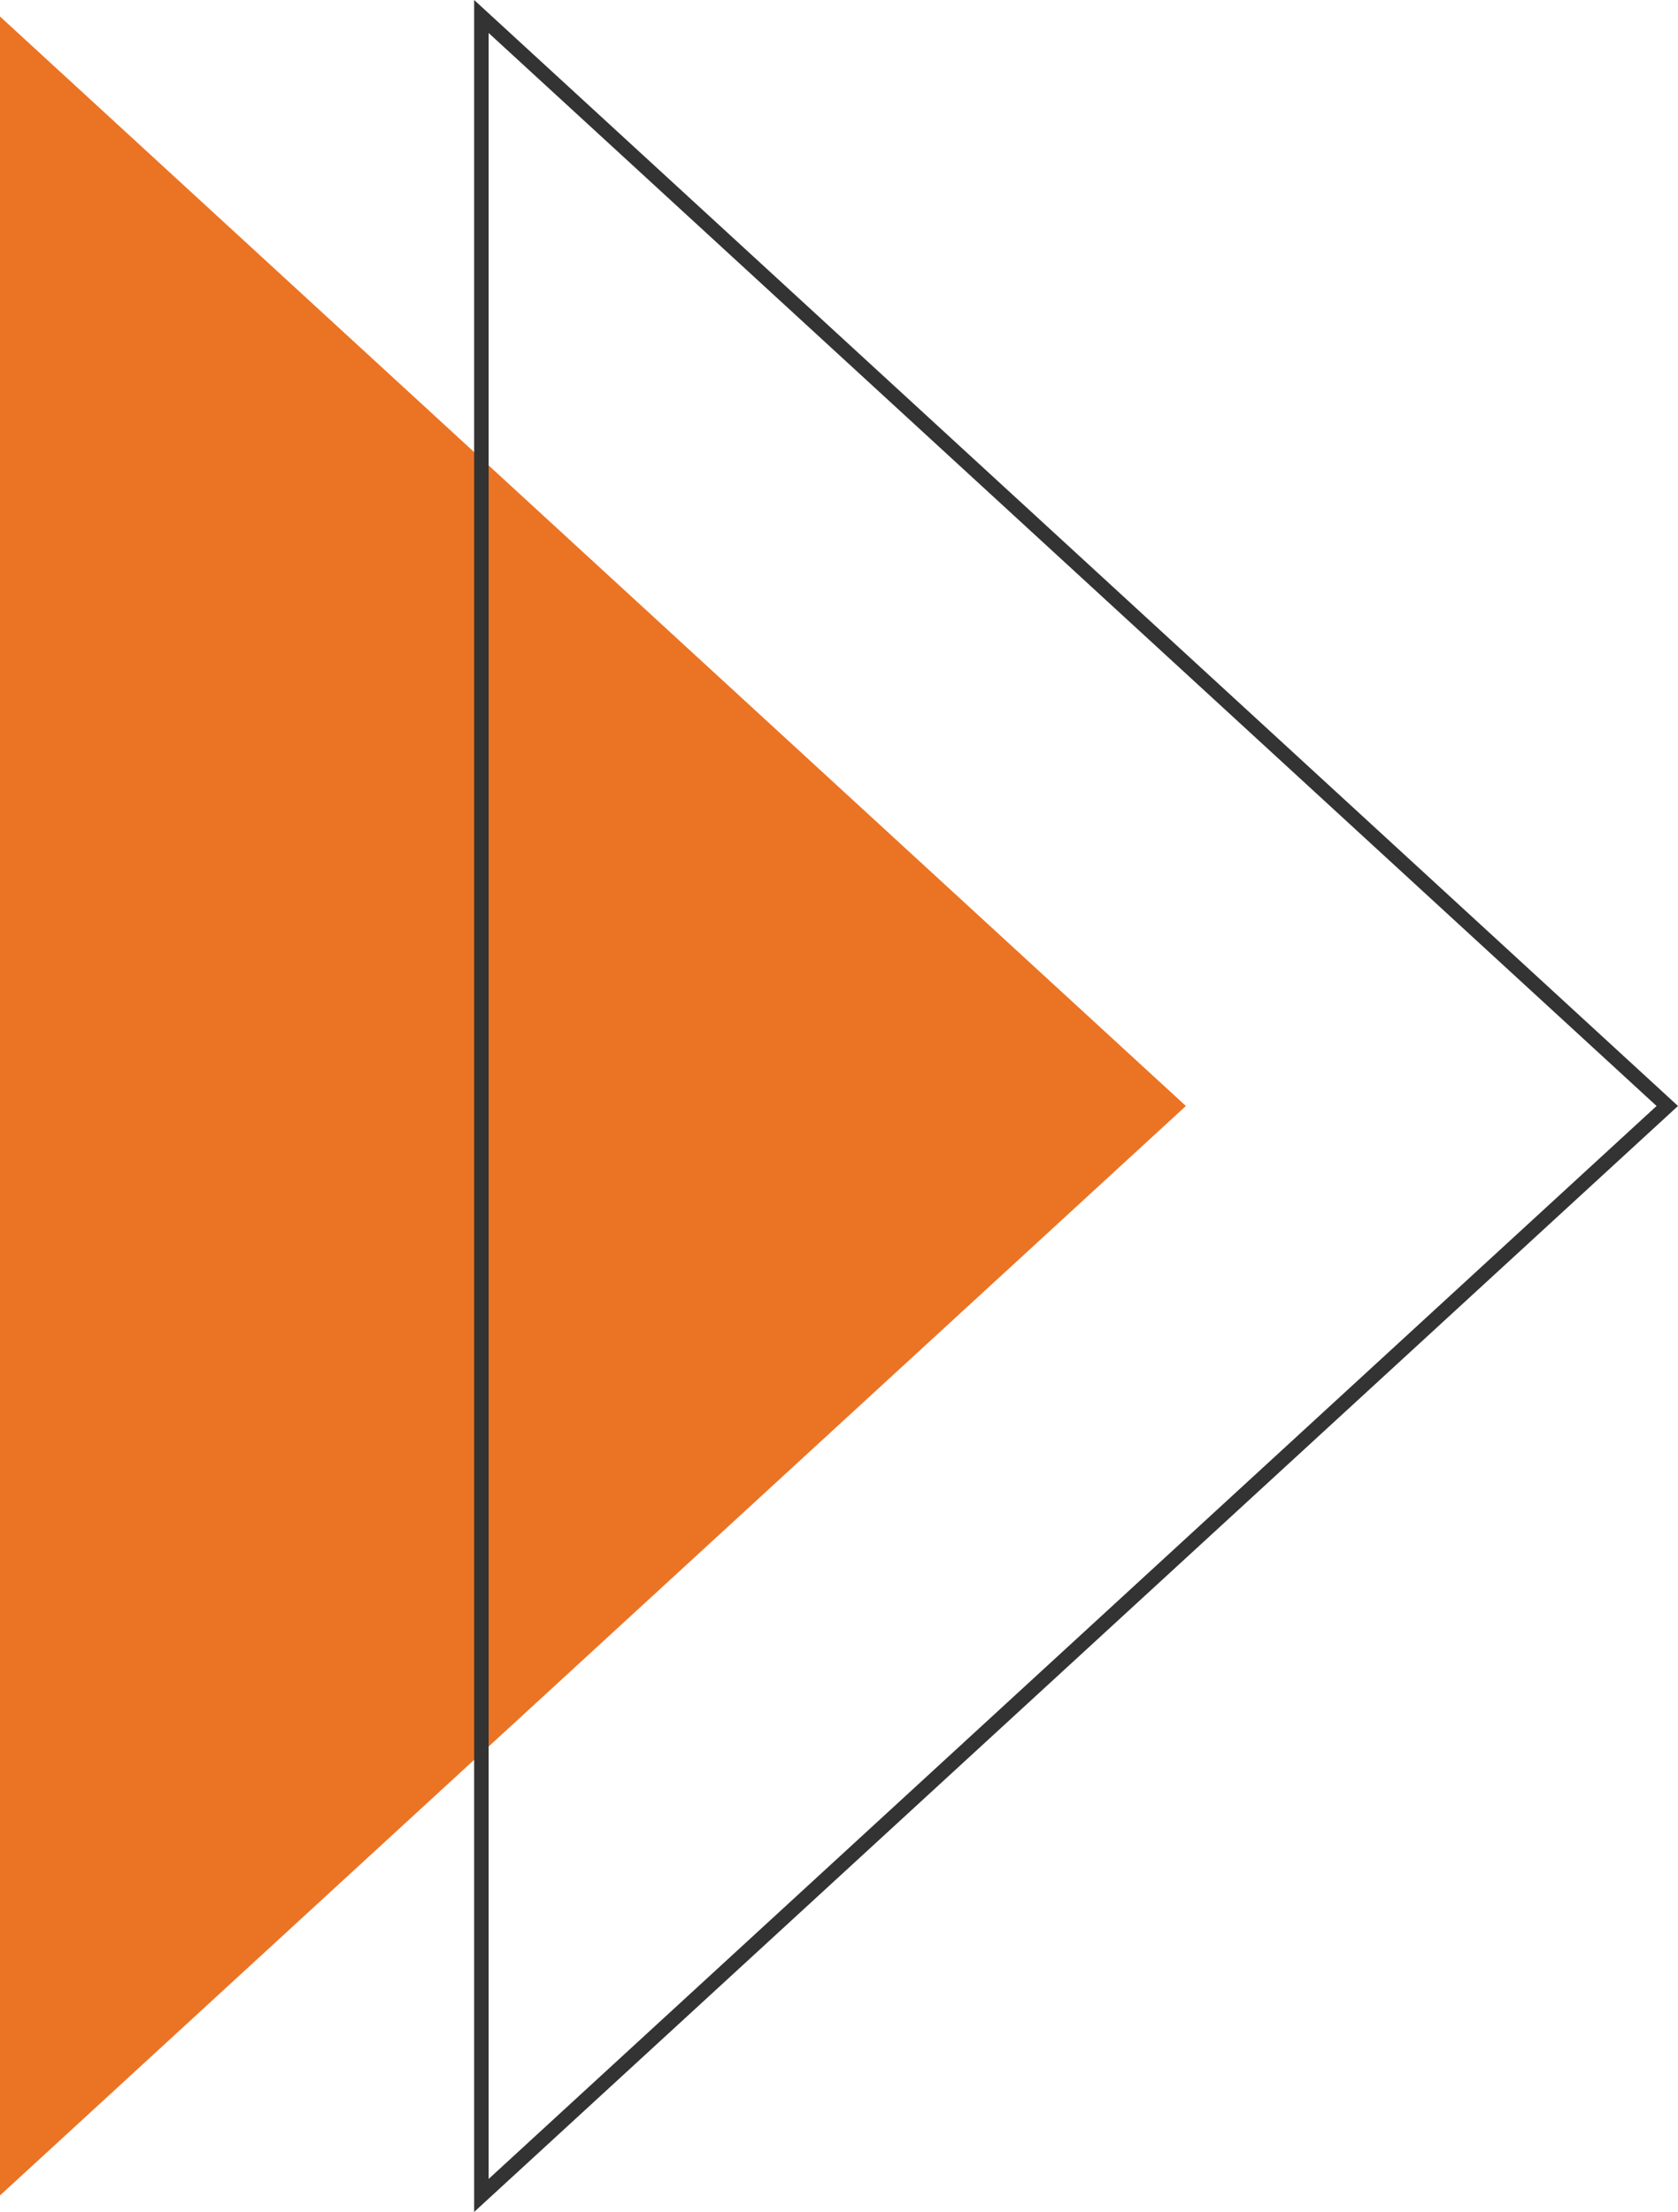 <svg xmlns="http://www.w3.org/2000/svg" width="115.745" height="152.593" viewBox="0 0 115.745 152.593">
  <g id="element3" transform="translate(0 1.138)">
    <path id="Path_18569" data-name="Path 18569" d="M647.449,320.482V470.8l81.8-75.158Z" transform="translate(-647.449 -320.482)" fill="#eb7324"/>
    <path id="Path_18570" data-name="Path 18570" d="M624.955,320.482V470.8l81.8-75.158Z" transform="translate(-591.749 -320.482)" fill="none" stroke="#333" stroke-miterlimit="10" stroke-width="1"/>
  </g>
</svg>
